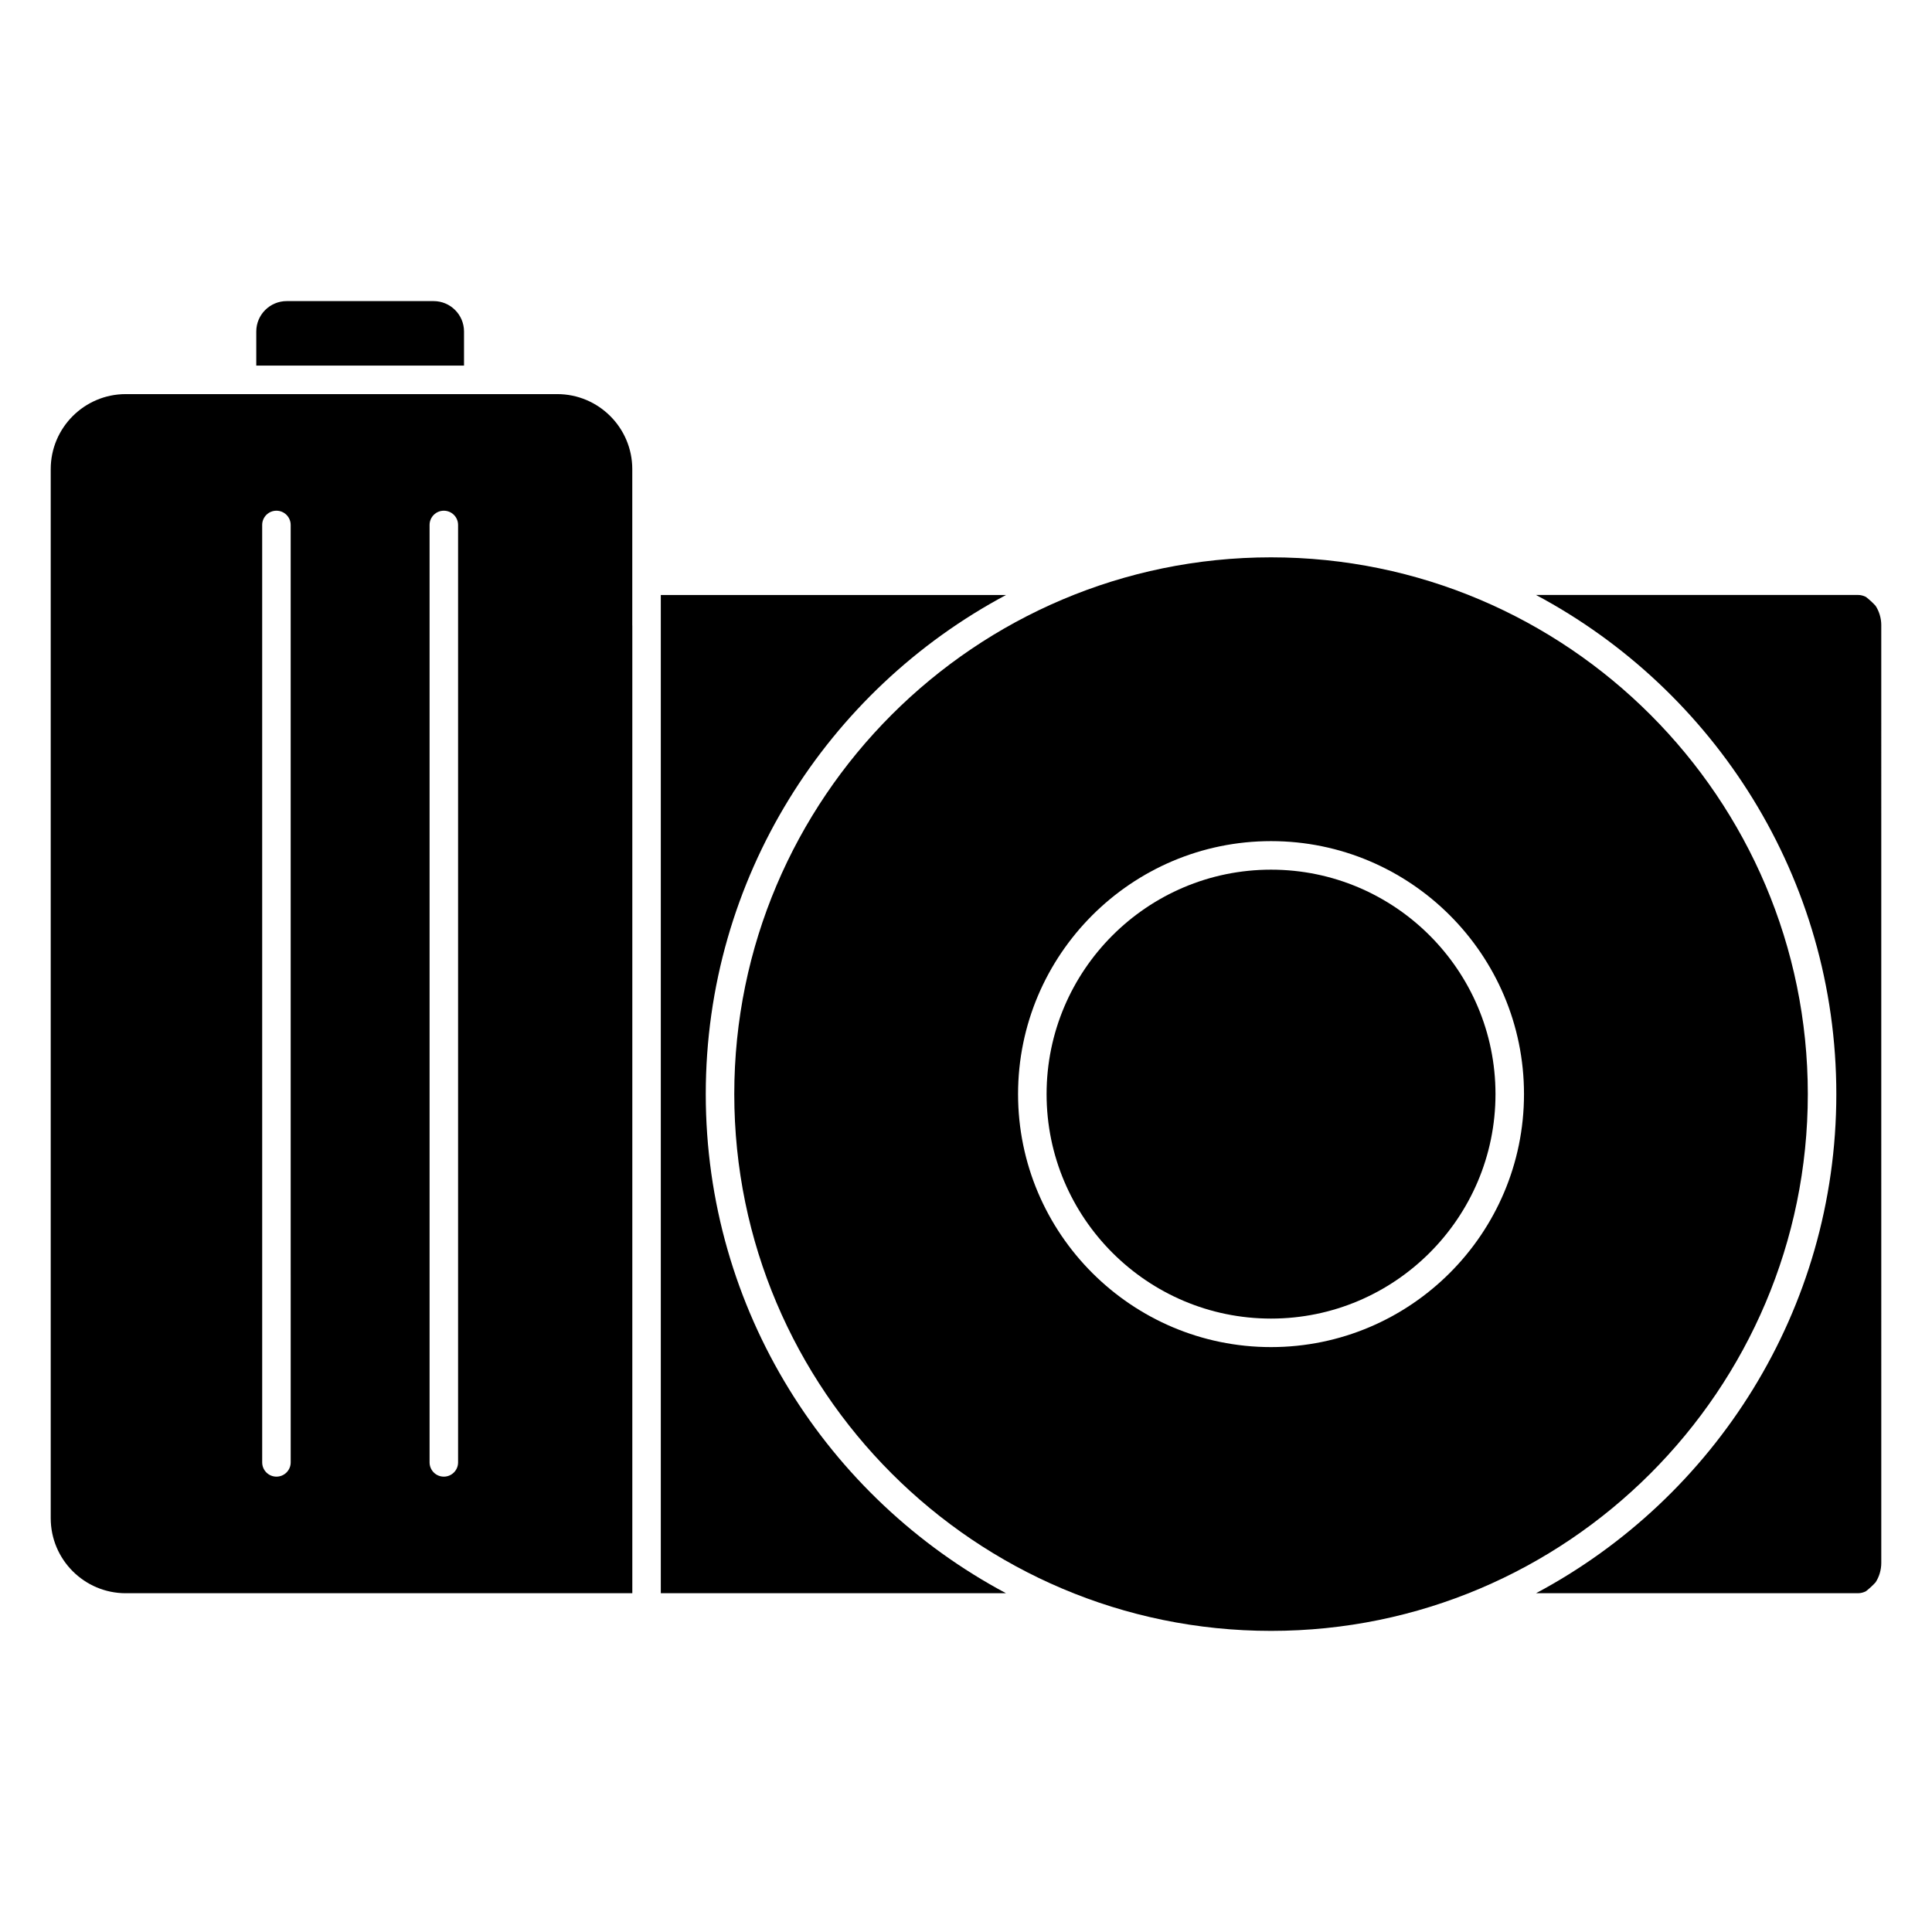 <?xml version="1.0" encoding="UTF-8"?>
<!-- Uploaded to: SVG Repo, www.svgrepo.com, Generator: SVG Repo Mixer Tools -->
<svg fill="#000000" width="800px" height="800px" version="1.1" viewBox="144 144 512 512" xmlns="http://www.w3.org/2000/svg">
 <g>
  <path d="m480.84 374.47c-32.797 0-59.484 26.684-59.484 59.484 0 32.797 26.688 59.484 59.484 59.484s59.48-26.688 59.48-59.484c0-32.801-26.684-59.484-59.48-59.484z"/>
  <path d="m642.56 309.73c0-1.965-0.586-3.769-1.512-5.184-0.785-0.867-1.652-1.648-2.578-2.367-0.637-0.309-1.309-0.504-2.012-0.504h-85.391c47.297 25.215 79.578 75.039 79.578 132.27s-32.273 107.05-79.566 132.27h85.375c0.707 0 1.375-0.195 2.012-0.504 0.934-0.727 1.793-1.508 2.586-2.379 0.922-1.41 1.508-3.215 1.508-5.168l-0.004-248.44z"/>
  <path d="m623.09 433.95c0-78.438-63.812-142.25-142.25-142.25s-142.25 63.816-142.25 142.25c0 78.438 63.816 142.25 142.25 142.25 78.438 0.008 142.25-63.805 142.25-142.25zm-142.25 67.043c-36.965 0-67.043-30.078-67.043-67.043 0-36.965 30.078-67.043 67.043-67.043s67.035 30.074 67.035 67.043c0 36.965-30.07 67.043-67.035 67.043z"/>
  <path d="m266.97 240.89v-9.039c0-4.438-3.613-8.055-8.055-8.055h-38.945c-4.438 0-8.055 3.613-8.055 8.055v9.039z"/>
  <path d="m410.6 566.22c-47.293-25.215-79.566-75.031-79.566-132.27s32.277-107.06 79.578-132.27h-91.492v264.54z"/>
  <path d="m311.56 309.73v-41.406c0-10.965-8.922-19.879-19.879-19.879h-114.36c-10.965 0-19.879 8.922-19.879 19.879v278.02c0 10.965 8.922 19.879 19.879 19.879h134.25v-256.49zm-90.523 221.82c0 2.086-1.691 3.777-3.777 3.777-2.086 0-3.777-1.691-3.777-3.777l-0.004-248.43c0-2.086 1.691-3.777 3.777-3.777 2.086 0 3.777 1.691 3.777 3.777zm44.359 0c0 2.086-1.691 3.777-3.777 3.777-2.086 0-3.777-1.691-3.777-3.777v-248.43c0-2.086 1.691-3.777 3.777-3.777 2.086 0 3.777 1.691 3.777 3.777z"/>
 </g>
</svg>